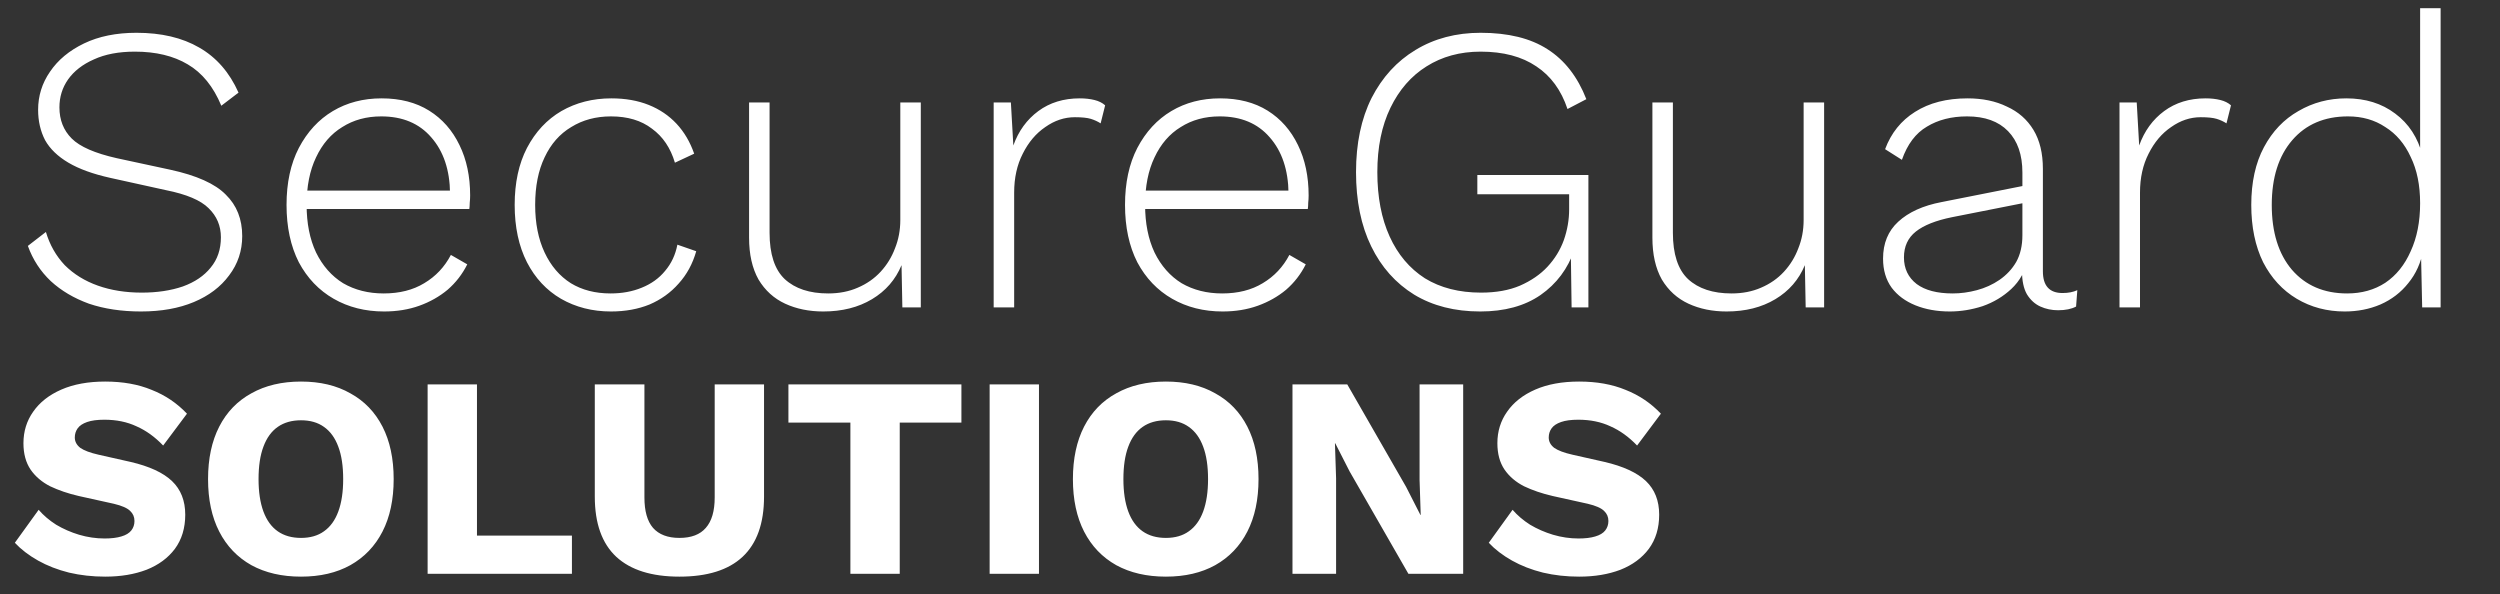 <?xml version="1.0" encoding="UTF-8"?>
<svg xmlns="http://www.w3.org/2000/svg" width="122" height="29" viewBox="0 0 122 29" fill="none">
  <rect x="0" y="0" width="122" height="29" fill="#333333" stroke="none"/>
  <path d="M6.66 1.6C7.873 1.6 8.893 1.84 9.72 2.32C10.56 2.8 11.2 3.533 11.64 4.52L10.8 5.16C10.413 4.227 9.867 3.553 9.16 3.14C8.467 2.727 7.607 2.52 6.58 2.52C5.793 2.52 5.127 2.647 4.58 2.9C4.033 3.14 3.613 3.467 3.32 3.88C3.04 4.28 2.9 4.733 2.9 5.24C2.9 5.853 3.1 6.36 3.5 6.76C3.9 7.16 4.633 7.48 5.7 7.72L8.3 8.28C9.593 8.56 10.5 8.967 11.02 9.5C11.553 10.02 11.82 10.693 11.82 11.52C11.82 12.24 11.607 12.88 11.18 13.44C10.767 14 10.193 14.433 9.46 14.74C8.727 15.047 7.867 15.2 6.88 15.2C5.933 15.2 5.087 15.073 4.34 14.82C3.607 14.553 2.987 14.187 2.48 13.72C1.973 13.24 1.6 12.667 1.36 12L2.24 11.32C2.427 11.947 2.733 12.487 3.16 12.94C3.6 13.38 4.14 13.713 4.78 13.94C5.42 14.167 6.133 14.28 6.92 14.28C7.667 14.28 8.333 14.18 8.92 13.98C9.507 13.767 9.96 13.46 10.28 13.06C10.613 12.66 10.78 12.167 10.78 11.58C10.78 11.02 10.58 10.547 10.18 10.16C9.793 9.773 9.1 9.48 8.1 9.28L5.38 8.68C4.54 8.493 3.86 8.247 3.34 7.94C2.82 7.633 2.44 7.267 2.2 6.84C1.973 6.4 1.86 5.907 1.86 5.36C1.86 4.68 2.053 4.06 2.44 3.5C2.827 2.927 3.38 2.467 4.1 2.12C4.82 1.773 5.673 1.6 6.66 1.6ZM18.743 15.2C17.823 15.2 17.003 14.993 16.283 14.58C15.563 14.167 14.996 13.573 14.583 12.8C14.183 12.013 13.983 11.08 13.983 10C13.983 8.92 14.183 7.993 14.583 7.22C14.996 6.433 15.55 5.833 16.243 5.42C16.936 5.007 17.73 4.8 18.623 4.8C19.529 4.8 20.303 5 20.943 5.4C21.583 5.8 22.076 6.36 22.423 7.08C22.77 7.787 22.943 8.607 22.943 9.54C22.943 9.66 22.936 9.78 22.923 9.9C22.923 10.007 22.916 10.107 22.903 10.2H14.603V9.3H22.463L21.963 9.44C21.95 8.293 21.643 7.38 21.043 6.7C20.456 6.02 19.643 5.68 18.603 5.68C17.883 5.68 17.25 5.853 16.703 6.2C16.156 6.533 15.729 7.027 15.423 7.68C15.116 8.32 14.963 9.093 14.963 10C14.963 10.893 15.116 11.667 15.423 12.32C15.743 12.973 16.183 13.473 16.743 13.82C17.316 14.153 17.976 14.32 18.723 14.32C19.496 14.32 20.156 14.153 20.703 13.82C21.263 13.487 21.696 13.027 22.003 12.44L22.803 12.9C22.563 13.38 22.243 13.793 21.843 14.14C21.443 14.473 20.983 14.733 20.463 14.92C19.943 15.107 19.369 15.2 18.743 15.2ZM29.836 4.8C30.516 4.8 31.122 4.907 31.656 5.12C32.189 5.333 32.642 5.64 33.016 6.04C33.389 6.44 33.676 6.927 33.876 7.5L32.936 7.94C32.722 7.22 32.349 6.667 31.816 6.28C31.296 5.88 30.629 5.68 29.816 5.68C29.082 5.68 28.436 5.853 27.876 6.2C27.316 6.533 26.882 7.027 26.576 7.68C26.269 8.32 26.116 9.093 26.116 10C26.116 10.893 26.269 11.667 26.576 12.32C26.882 12.973 27.309 13.473 27.856 13.82C28.402 14.153 29.049 14.32 29.796 14.32C30.356 14.32 30.862 14.227 31.316 14.04C31.782 13.853 32.162 13.58 32.456 13.22C32.762 12.86 32.962 12.433 33.056 11.94L33.976 12.26C33.802 12.873 33.516 13.4 33.116 13.84C32.729 14.28 32.256 14.62 31.696 14.86C31.136 15.087 30.509 15.2 29.816 15.2C28.909 15.2 28.096 14.993 27.376 14.58C26.669 14.167 26.116 13.573 25.716 12.8C25.316 12.013 25.116 11.08 25.116 10C25.116 8.92 25.316 7.993 25.716 7.22C26.129 6.433 26.689 5.833 27.396 5.42C28.116 5.007 28.929 4.8 29.836 4.8ZM40.175 15.2C39.482 15.2 38.862 15.073 38.315 14.82C37.768 14.567 37.335 14.173 37.015 13.64C36.708 13.093 36.555 12.413 36.555 11.6V5H37.555V11.36C37.555 12.4 37.802 13.153 38.295 13.62C38.802 14.087 39.508 14.32 40.415 14.32C40.948 14.32 41.428 14.227 41.855 14.04C42.295 13.853 42.668 13.593 42.975 13.26C43.282 12.927 43.515 12.547 43.675 12.12C43.848 11.693 43.935 11.233 43.935 10.74V5H44.935V15H44.035L43.995 12.94C43.702 13.647 43.222 14.2 42.555 14.6C41.888 15 41.095 15.2 40.175 15.2ZM48.491 15V5H49.331L49.451 7.1C49.704 6.393 50.111 5.833 50.671 5.42C51.231 5.007 51.904 4.8 52.691 4.8C52.958 4.8 53.198 4.827 53.411 4.88C53.624 4.933 53.798 5.02 53.931 5.14L53.711 6.02C53.564 5.927 53.404 5.853 53.231 5.8C53.058 5.747 52.798 5.72 52.451 5.72C51.944 5.72 51.464 5.88 51.011 6.2C50.558 6.507 50.191 6.94 49.911 7.5C49.631 8.047 49.491 8.68 49.491 9.4V15H48.491ZM59.661 15.2C58.741 15.2 57.921 14.993 57.201 14.58C56.481 14.167 55.914 13.573 55.501 12.8C55.101 12.013 54.901 11.08 54.901 10C54.901 8.92 55.101 7.993 55.501 7.22C55.914 6.433 56.467 5.833 57.161 5.42C57.854 5.007 58.647 4.8 59.541 4.8C60.447 4.8 61.221 5 61.861 5.4C62.501 5.8 62.994 6.36 63.341 7.08C63.687 7.787 63.861 8.607 63.861 9.54C63.861 9.66 63.854 9.78 63.841 9.9C63.841 10.007 63.834 10.107 63.821 10.2H55.521V9.3H63.381L62.881 9.44C62.867 8.293 62.561 7.38 61.961 6.7C61.374 6.02 60.561 5.68 59.521 5.68C58.801 5.68 58.167 5.853 57.621 6.2C57.074 6.533 56.647 7.027 56.341 7.68C56.034 8.32 55.881 9.093 55.881 10C55.881 10.893 56.034 11.667 56.341 12.32C56.661 12.973 57.101 13.473 57.661 13.82C58.234 14.153 58.894 14.32 59.641 14.32C60.414 14.32 61.074 14.153 61.621 13.82C62.181 13.487 62.614 13.027 62.921 12.44L63.721 12.9C63.481 13.38 63.161 13.793 62.761 14.14C62.361 14.473 61.901 14.733 61.381 14.92C60.861 15.107 60.287 15.2 59.661 15.2ZM72.234 15.2C70.994 15.2 69.92 14.927 69.014 14.38C68.107 13.82 67.407 13.033 66.914 12.02C66.42 11.007 66.174 9.8 66.174 8.4C66.174 7 66.427 5.793 66.934 4.78C67.454 3.767 68.167 2.987 69.074 2.44C69.994 1.88 71.054 1.6 72.254 1.6C73.6 1.6 74.687 1.867 75.514 2.4C76.354 2.933 76.987 3.747 77.414 4.84L76.494 5.32C76.187 4.4 75.68 3.707 74.974 3.24C74.267 2.76 73.36 2.52 72.254 2.52C71.254 2.52 70.374 2.76 69.614 3.24C68.867 3.707 68.28 4.38 67.854 5.26C67.427 6.14 67.214 7.187 67.214 8.4C67.214 9.613 67.414 10.66 67.814 11.54C68.214 12.42 68.787 13.1 69.534 13.58C70.294 14.047 71.207 14.28 72.274 14.28C73.007 14.28 73.64 14.167 74.174 13.94C74.72 13.7 75.167 13.393 75.514 13.02C75.874 12.633 76.14 12.2 76.314 11.72C76.487 11.227 76.574 10.727 76.574 10.22V9.48H72.094V8.54H77.514V15H76.694L76.654 12.14L76.834 12.18C76.514 13.113 75.96 13.853 75.174 14.4C74.4 14.933 73.42 15.2 72.234 15.2ZM84.257 15.2C83.564 15.2 82.944 15.073 82.397 14.82C81.85 14.567 81.417 14.173 81.097 13.64C80.79 13.093 80.637 12.413 80.637 11.6V5H81.637V11.36C81.637 12.4 81.884 13.153 82.377 13.62C82.884 14.087 83.59 14.32 84.497 14.32C85.03 14.32 85.51 14.227 85.937 14.04C86.377 13.853 86.75 13.593 87.057 13.26C87.364 12.927 87.597 12.547 87.757 12.12C87.93 11.693 88.017 11.233 88.017 10.74V5H89.017V15H88.117L88.077 12.94C87.784 13.647 87.304 14.2 86.637 14.6C85.97 15 85.177 15.2 84.257 15.2ZM98.693 8.42C98.693 7.553 98.46 6.88 97.993 6.4C97.526 5.92 96.86 5.68 95.993 5.68C95.233 5.68 94.58 5.847 94.033 6.18C93.486 6.5 93.08 7.04 92.813 7.8L91.993 7.28C92.286 6.493 92.773 5.887 93.453 5.46C94.146 5.02 95 4.8 96.013 4.8C96.746 4.8 97.386 4.933 97.933 5.2C98.493 5.453 98.926 5.833 99.233 6.34C99.54 6.847 99.693 7.48 99.693 8.24V13.24C99.693 13.947 100.013 14.3 100.653 14.3C100.933 14.3 101.173 14.253 101.373 14.16L101.313 14.96C101.086 15.08 100.793 15.14 100.433 15.14C100.126 15.14 99.84 15.08 99.573 14.96C99.306 14.84 99.086 14.64 98.913 14.36C98.753 14.08 98.673 13.7 98.673 13.22V12.68L98.953 12.66C98.833 13.233 98.566 13.713 98.153 14.1C97.753 14.473 97.286 14.753 96.753 14.94C96.22 15.113 95.686 15.2 95.153 15.2C94.526 15.2 93.966 15.1 93.473 14.9C92.98 14.7 92.593 14.413 92.313 14.04C92.033 13.653 91.893 13.18 91.893 12.62C91.893 11.873 92.14 11.273 92.633 10.82C93.14 10.353 93.846 10.033 94.753 9.86L98.893 9.04V9.88L95.253 10.6C94.466 10.76 93.88 10.993 93.493 11.3C93.106 11.607 92.913 12.027 92.913 12.56C92.913 13.107 93.12 13.54 93.533 13.86C93.946 14.167 94.533 14.32 95.293 14.32C95.68 14.32 96.073 14.267 96.473 14.16C96.873 14.053 97.24 13.887 97.573 13.66C97.92 13.42 98.193 13.127 98.393 12.78C98.593 12.42 98.693 11.987 98.693 11.48V8.42ZM103.432 15V5H104.272L104.392 7.1C104.646 6.393 105.052 5.833 105.612 5.42C106.172 5.007 106.846 4.8 107.632 4.8C107.899 4.8 108.139 4.827 108.352 4.88C108.566 4.933 108.739 5.02 108.872 5.14L108.652 6.02C108.506 5.927 108.346 5.853 108.172 5.8C107.999 5.747 107.739 5.72 107.392 5.72C106.886 5.72 106.406 5.88 105.952 6.2C105.499 6.507 105.132 6.94 104.852 7.5C104.572 8.047 104.432 8.68 104.432 9.4V15H103.432ZM114.422 15.2C113.556 15.2 112.776 14.993 112.082 14.58C111.389 14.167 110.842 13.573 110.442 12.8C110.056 12.013 109.862 11.08 109.862 10C109.862 8.893 110.069 7.953 110.482 7.18C110.896 6.407 111.456 5.82 112.162 5.42C112.869 5.007 113.649 4.8 114.502 4.8C115.436 4.8 116.229 5.047 116.882 5.54C117.549 6.033 117.996 6.72 118.222 7.6L118.102 7.68V0.4H119.102V15H118.202L118.142 12.22L118.262 12.18C118.142 12.82 117.896 13.367 117.522 13.82C117.162 14.273 116.709 14.62 116.162 14.86C115.629 15.087 115.049 15.2 114.422 15.2ZM114.542 14.32C115.249 14.32 115.869 14.147 116.402 13.8C116.936 13.44 117.349 12.927 117.642 12.26C117.949 11.593 118.102 10.813 118.102 9.92C118.102 9.04 117.949 8.287 117.642 7.66C117.349 7.02 116.936 6.533 116.402 6.2C115.882 5.853 115.276 5.68 114.582 5.68C113.436 5.68 112.529 6.067 111.862 6.84C111.196 7.613 110.862 8.667 110.862 10C110.862 11.333 111.189 12.387 111.842 13.16C112.509 13.933 113.409 14.32 114.542 14.32Z" fill="white"></path>
  <path d="M5.134 18.62C5.993 18.62 6.749 18.755 7.402 19.026C8.065 19.287 8.639 19.675 9.124 20.188L7.962 21.742C7.561 21.322 7.127 21.009 6.66 20.804C6.203 20.589 5.68 20.482 5.092 20.482C4.747 20.482 4.467 20.519 4.252 20.594C4.037 20.669 3.883 20.771 3.79 20.902C3.697 21.033 3.65 21.182 3.65 21.35C3.65 21.546 3.739 21.714 3.916 21.854C4.103 21.985 4.401 22.097 4.812 22.19L6.366 22.54C7.29 22.755 7.967 23.067 8.396 23.478C8.825 23.889 9.04 24.435 9.04 25.116C9.04 25.769 8.872 26.325 8.536 26.782C8.2 27.23 7.738 27.571 7.15 27.804C6.562 28.028 5.89 28.14 5.134 28.14C4.518 28.14 3.93 28.075 3.37 27.944C2.81 27.804 2.306 27.608 1.858 27.356C1.41 27.104 1.032 26.815 0.724 26.488L1.886 24.878C2.119 25.149 2.404 25.391 2.74 25.606C3.085 25.811 3.459 25.975 3.86 26.096C4.271 26.217 4.686 26.278 5.106 26.278C5.433 26.278 5.703 26.245 5.918 26.18C6.142 26.115 6.305 26.017 6.408 25.886C6.511 25.755 6.562 25.601 6.562 25.424C6.562 25.228 6.492 25.065 6.352 24.934C6.212 24.794 5.946 24.677 5.554 24.584L3.846 24.206C3.323 24.085 2.857 23.926 2.446 23.73C2.045 23.525 1.727 23.254 1.494 22.918C1.261 22.573 1.144 22.143 1.144 21.63C1.144 21.051 1.303 20.538 1.62 20.09C1.937 19.633 2.395 19.273 2.992 19.012C3.589 18.751 4.303 18.62 5.134 18.62ZM14.689 18.62C15.623 18.62 16.425 18.811 17.097 19.194C17.779 19.567 18.301 20.109 18.665 20.818C19.029 21.527 19.211 22.381 19.211 23.38C19.211 24.379 19.029 25.233 18.665 25.942C18.301 26.651 17.779 27.197 17.097 27.58C16.425 27.953 15.623 28.14 14.689 28.14C13.756 28.14 12.949 27.953 12.267 27.58C11.586 27.197 11.063 26.651 10.699 25.942C10.335 25.233 10.153 24.379 10.153 23.38C10.153 22.381 10.335 21.527 10.699 20.818C11.063 20.109 11.586 19.567 12.267 19.194C12.949 18.811 13.756 18.62 14.689 18.62ZM14.689 20.51C14.241 20.51 13.863 20.617 13.555 20.832C13.247 21.047 13.014 21.369 12.855 21.798C12.697 22.218 12.617 22.745 12.617 23.38C12.617 24.005 12.697 24.533 12.855 24.962C13.014 25.391 13.247 25.713 13.555 25.928C13.863 26.143 14.241 26.25 14.689 26.25C15.137 26.25 15.511 26.143 15.809 25.928C16.117 25.713 16.351 25.391 16.509 24.962C16.668 24.533 16.747 24.005 16.747 23.38C16.747 22.745 16.668 22.218 16.509 21.798C16.351 21.369 16.117 21.047 15.809 20.832C15.511 20.617 15.137 20.51 14.689 20.51ZM23.276 26.138H27.91V28H20.868V18.76H23.276V26.138ZM37.285 18.76V24.234C37.285 25.541 36.935 26.521 36.236 27.174C35.545 27.818 34.518 28.14 33.156 28.14C31.802 28.14 30.776 27.818 30.076 27.174C29.375 26.521 29.026 25.541 29.026 24.234V18.76H31.448V24.276C31.448 24.939 31.587 25.433 31.867 25.76C32.157 26.087 32.586 26.25 33.156 26.25C33.734 26.25 34.163 26.087 34.444 25.76C34.733 25.433 34.877 24.939 34.877 24.276V18.76H37.285ZM46.917 18.76V20.622H43.907V28H41.499V20.622H38.475V18.76H46.917ZM50.702 18.76V28H48.294V18.76H50.702ZM56.895 18.62C57.828 18.62 58.63 18.811 59.303 19.194C59.984 19.567 60.507 20.109 60.87 20.818C61.234 21.527 61.416 22.381 61.416 23.38C61.416 24.379 61.234 25.233 60.87 25.942C60.507 26.651 59.984 27.197 59.303 27.58C58.63 27.953 57.828 28.14 56.895 28.14C55.961 28.14 55.154 27.953 54.472 27.58C53.791 27.197 53.269 26.651 52.904 25.942C52.541 25.233 52.358 24.379 52.358 23.38C52.358 22.381 52.541 21.527 52.904 20.818C53.269 20.109 53.791 19.567 54.472 19.194C55.154 18.811 55.961 18.62 56.895 18.62ZM56.895 20.51C56.447 20.51 56.069 20.617 55.761 20.832C55.453 21.047 55.219 21.369 55.06 21.798C54.902 22.218 54.822 22.745 54.822 23.38C54.822 24.005 54.902 24.533 55.06 24.962C55.219 25.391 55.453 25.713 55.761 25.928C56.069 26.143 56.447 26.25 56.895 26.25C57.343 26.25 57.716 26.143 58.014 25.928C58.322 25.713 58.556 25.391 58.715 24.962C58.873 24.533 58.953 24.005 58.953 23.38C58.953 22.745 58.873 22.218 58.715 21.798C58.556 21.369 58.322 21.047 58.014 20.832C57.716 20.617 57.343 20.51 56.895 20.51ZM71.403 18.76V28H68.729L65.859 23.002L65.159 21.63H65.145L65.201 23.338V28H63.073V18.76H65.747L68.617 23.758L69.317 25.13H69.331L69.275 23.422V18.76H71.403ZM77.062 18.62C77.92 18.62 78.676 18.755 79.33 19.026C79.992 19.287 80.566 19.675 81.052 20.188L79.89 21.742C79.488 21.322 79.054 21.009 78.588 20.804C78.13 20.589 77.608 20.482 77.02 20.482C76.674 20.482 76.394 20.519 76.18 20.594C75.965 20.669 75.811 20.771 75.718 20.902C75.624 21.033 75.578 21.182 75.578 21.35C75.578 21.546 75.666 21.714 75.844 21.854C76.03 21.985 76.329 22.097 76.74 22.19L78.294 22.54C79.218 22.755 79.894 23.067 80.324 23.478C80.753 23.889 80.968 24.435 80.968 25.116C80.968 25.769 80.8 26.325 80.464 26.782C80.128 27.23 79.666 27.571 79.078 27.804C78.49 28.028 77.818 28.14 77.062 28.14C76.446 28.14 75.858 28.075 75.298 27.944C74.738 27.804 74.234 27.608 73.786 27.356C73.338 27.104 72.96 26.815 72.652 26.488L73.814 24.878C74.047 25.149 74.332 25.391 74.668 25.606C75.013 25.811 75.386 25.975 75.788 26.096C76.198 26.217 76.614 26.278 77.034 26.278C77.36 26.278 77.631 26.245 77.846 26.18C78.07 26.115 78.233 26.017 78.336 25.886C78.438 25.755 78.49 25.601 78.49 25.424C78.49 25.228 78.42 25.065 78.28 24.934C78.14 24.794 77.874 24.677 77.482 24.584L75.774 24.206C75.251 24.085 74.784 23.926 74.374 23.73C73.972 23.525 73.655 23.254 73.422 22.918C73.188 22.573 73.072 22.143 73.072 21.63C73.072 21.051 73.23 20.538 73.548 20.09C73.865 19.633 74.322 19.273 74.92 19.012C75.517 18.751 76.231 18.62 77.062 18.62Z" fill="white"></path>
</svg>
